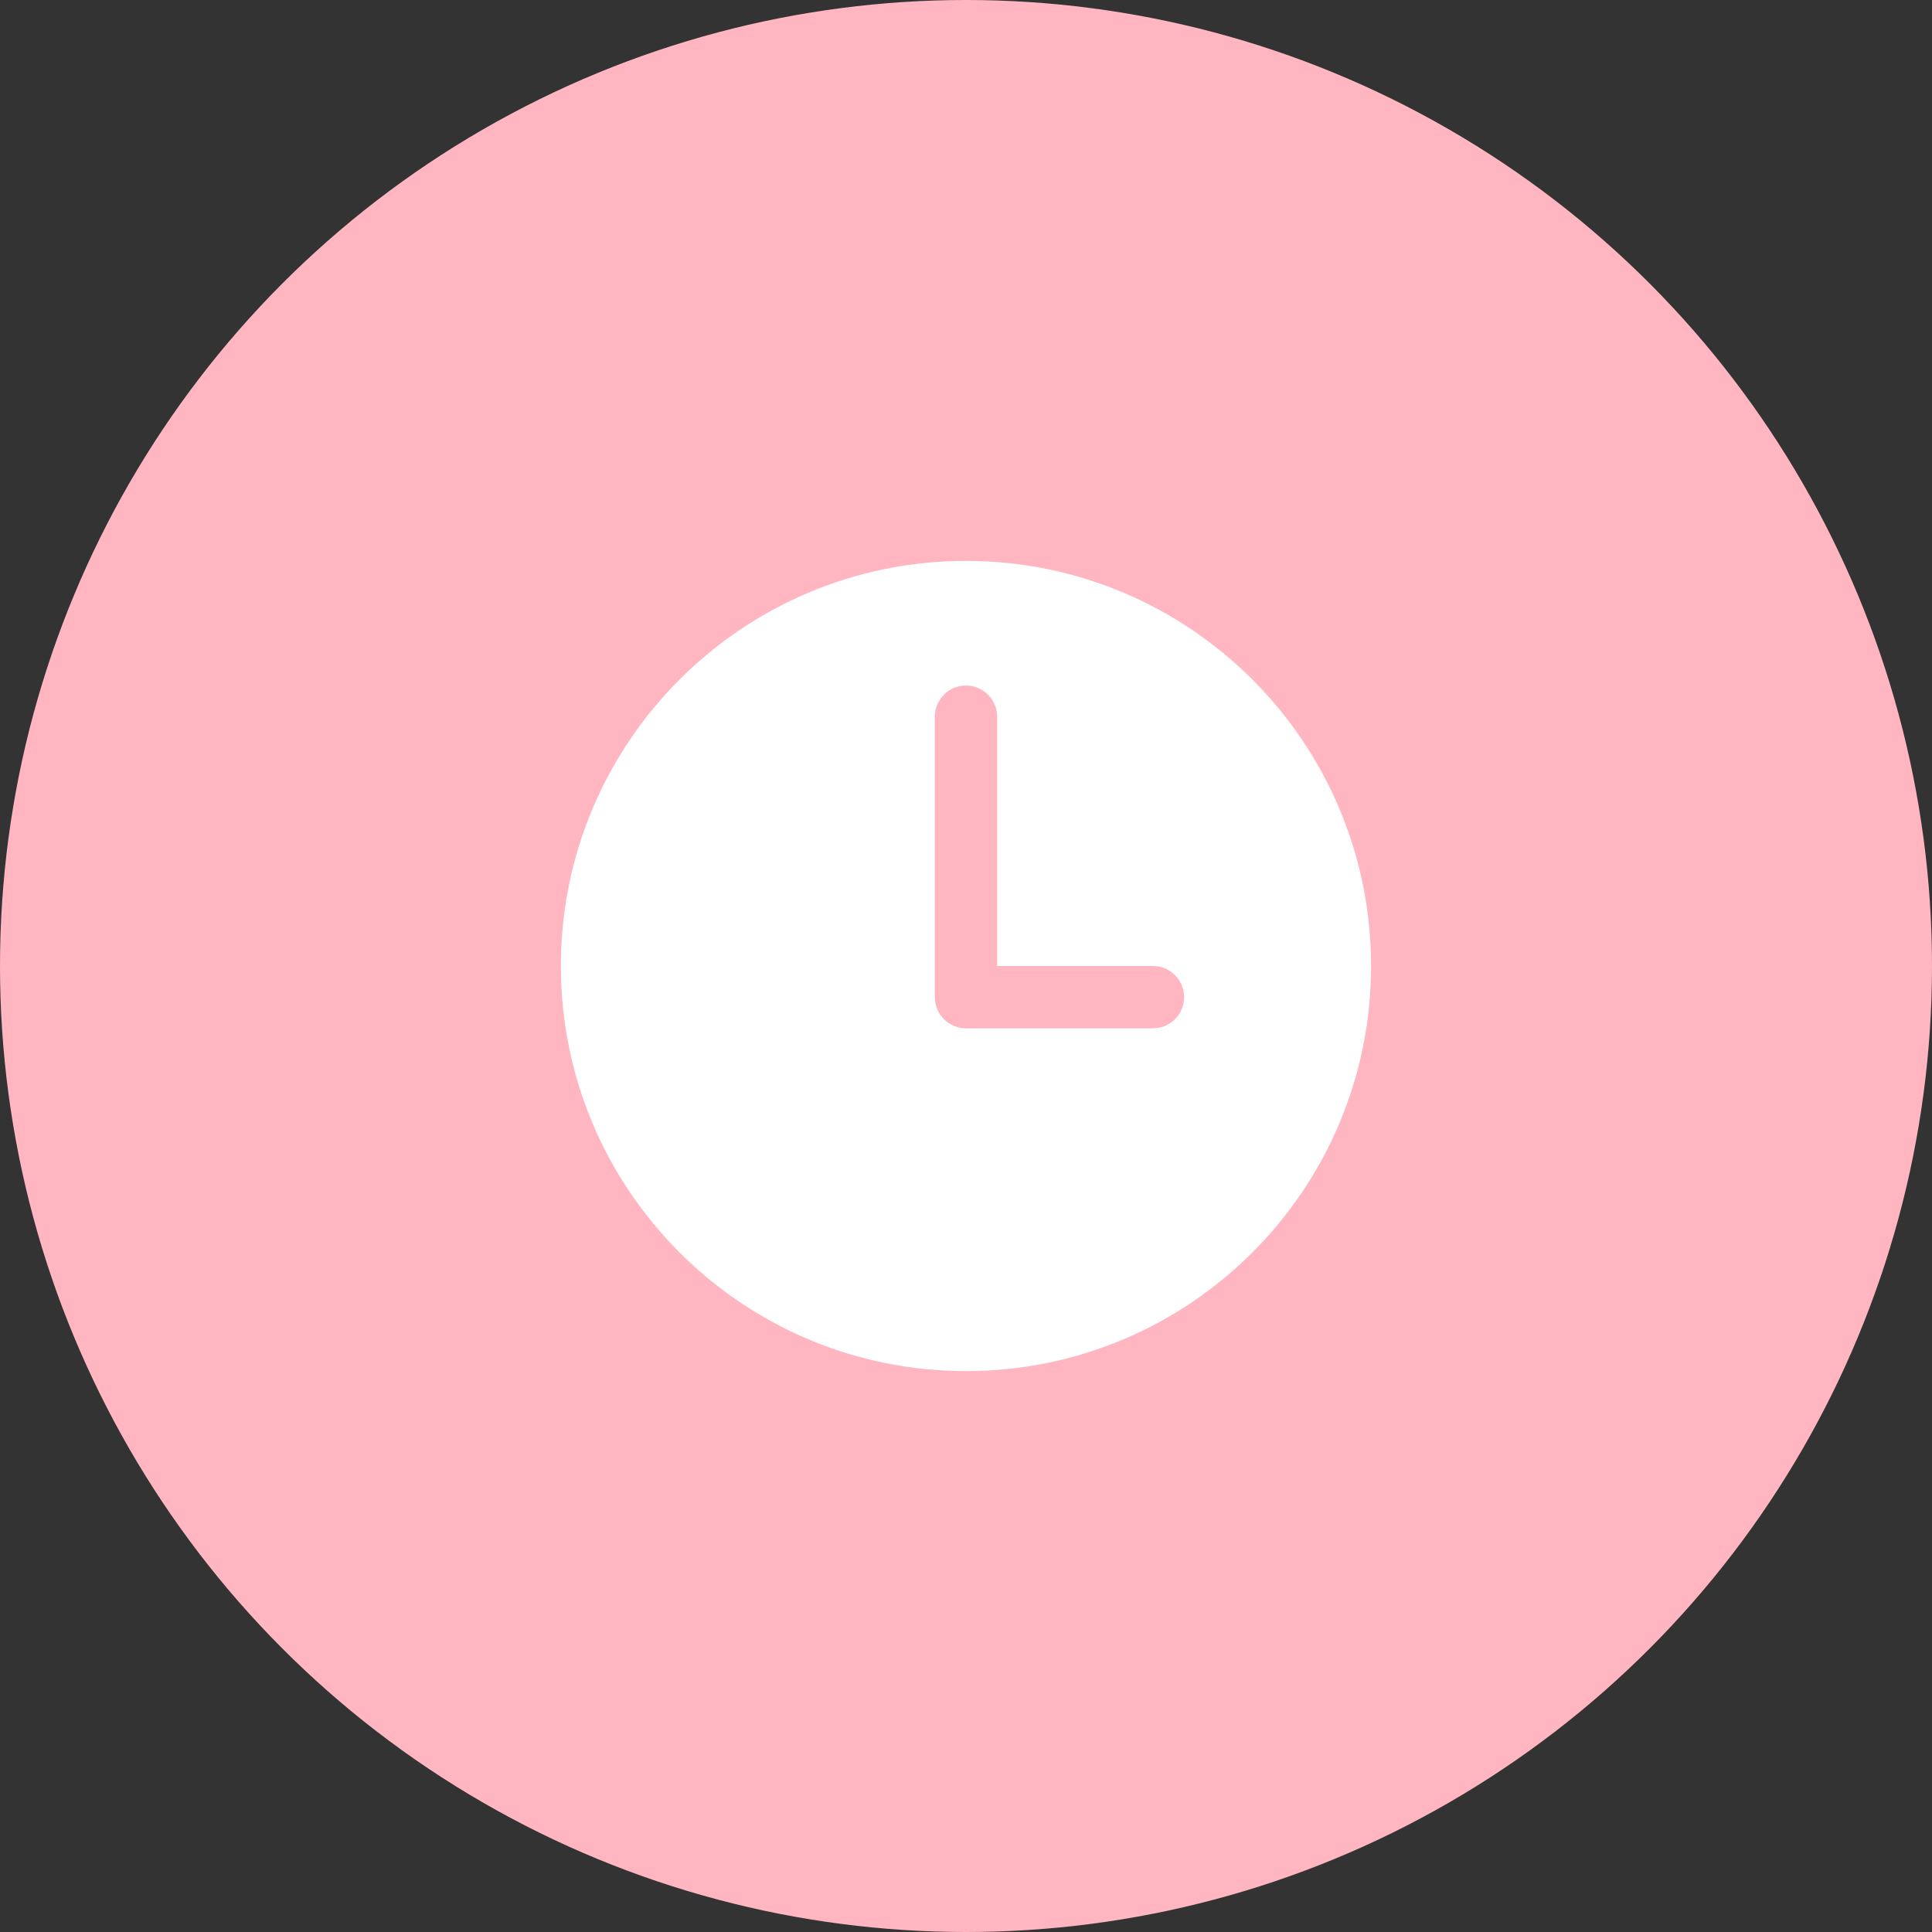 <?xml version="1.0" encoding="UTF-8"?> <svg xmlns="http://www.w3.org/2000/svg" width="62" height="62" viewBox="0 0 62 62" fill="none"><rect x="0" y="0" width="62" height="62" fill="#333333" stroke="none"/><circle cx="31" cy="31" r="31" fill="#FFB6C1"></circle><path d="M30.999 18C23.82 18 17.999 23.821 17.999 31C17.999 38.179 23.82 44 30.999 44C38.178 44 43.999 38.179 43.999 31C43.999 23.821 38.178 18 30.999 18ZM36.999 33H30.999C30.734 33 30.48 32.895 30.292 32.707C30.104 32.52 29.999 32.265 29.999 32V23C29.999 22.735 30.104 22.48 30.292 22.293C30.48 22.105 30.734 22 30.999 22C31.264 22 31.519 22.105 31.706 22.293C31.894 22.48 31.999 22.735 31.999 23V31H36.999C37.264 31 37.519 31.105 37.706 31.293C37.894 31.48 37.999 31.735 37.999 32C37.999 32.265 37.894 32.52 37.706 32.707C37.519 32.895 37.264 33 36.999 33Z" fill="white"></path></svg> 